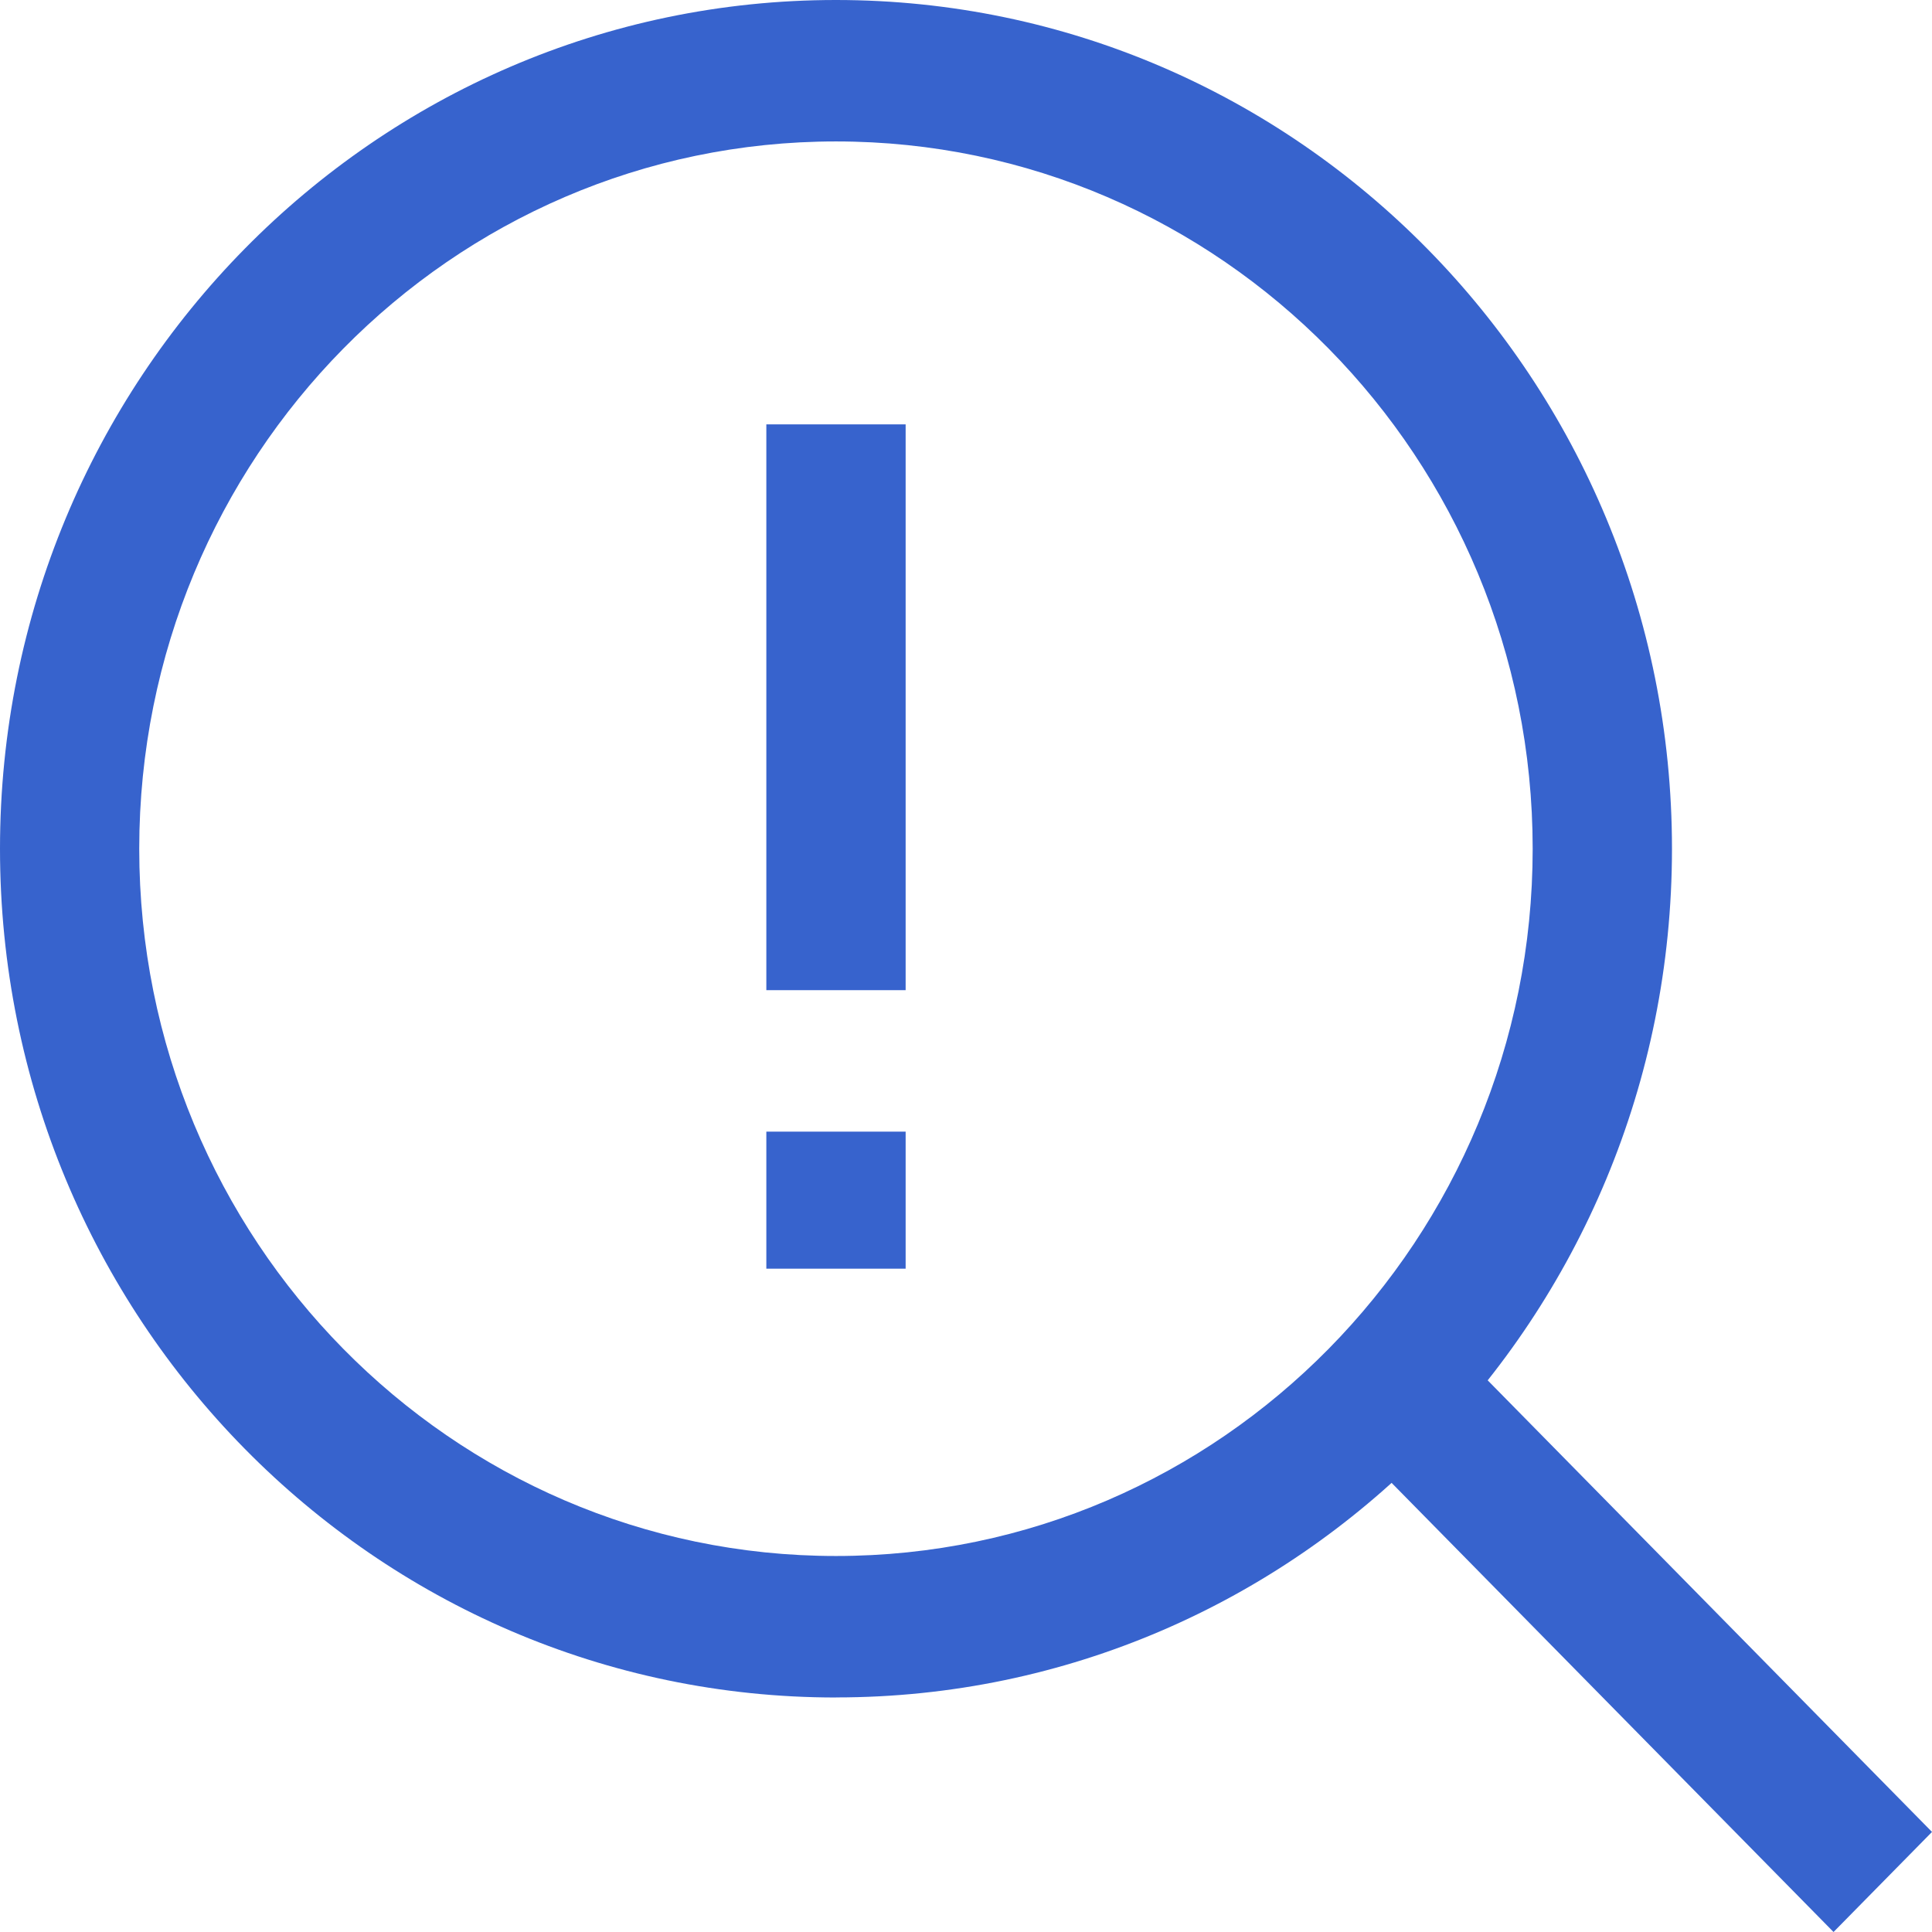 <svg width="29" height="29" viewBox="0 0 29 29" fill="none" xmlns="http://www.w3.org/2000/svg"><path fill-rule="evenodd" clip-rule="evenodd" d="M12.549 23.356c5.775 0 10.457-4.753 10.457-10.616 0-5.864-4.682-10.617-10.457-10.617C6.773 2.123 2.09 6.876 2.09 12.74c0 5.863 4.682 10.616 10.457 10.616zm0 2.123c6.93 0 12.548-5.703 12.548-12.74C25.097 5.705 19.479 0 12.548 0 5.619 0 0 5.704 0 12.74c0 7.036 5.618 12.74 12.549 12.74z" fill="#3763CD"/><path fill-rule="evenodd" clip-rule="evenodd" d="M27.522 29l-7.316-7.435 1.478-1.503L29 27.498 27.522 29zM11.503 14.863V6.37h2.091v8.493h-2.091zM11.503 19.043v-2.057h2.091v2.057h-2.091z" fill="#3763CD"/></svg>